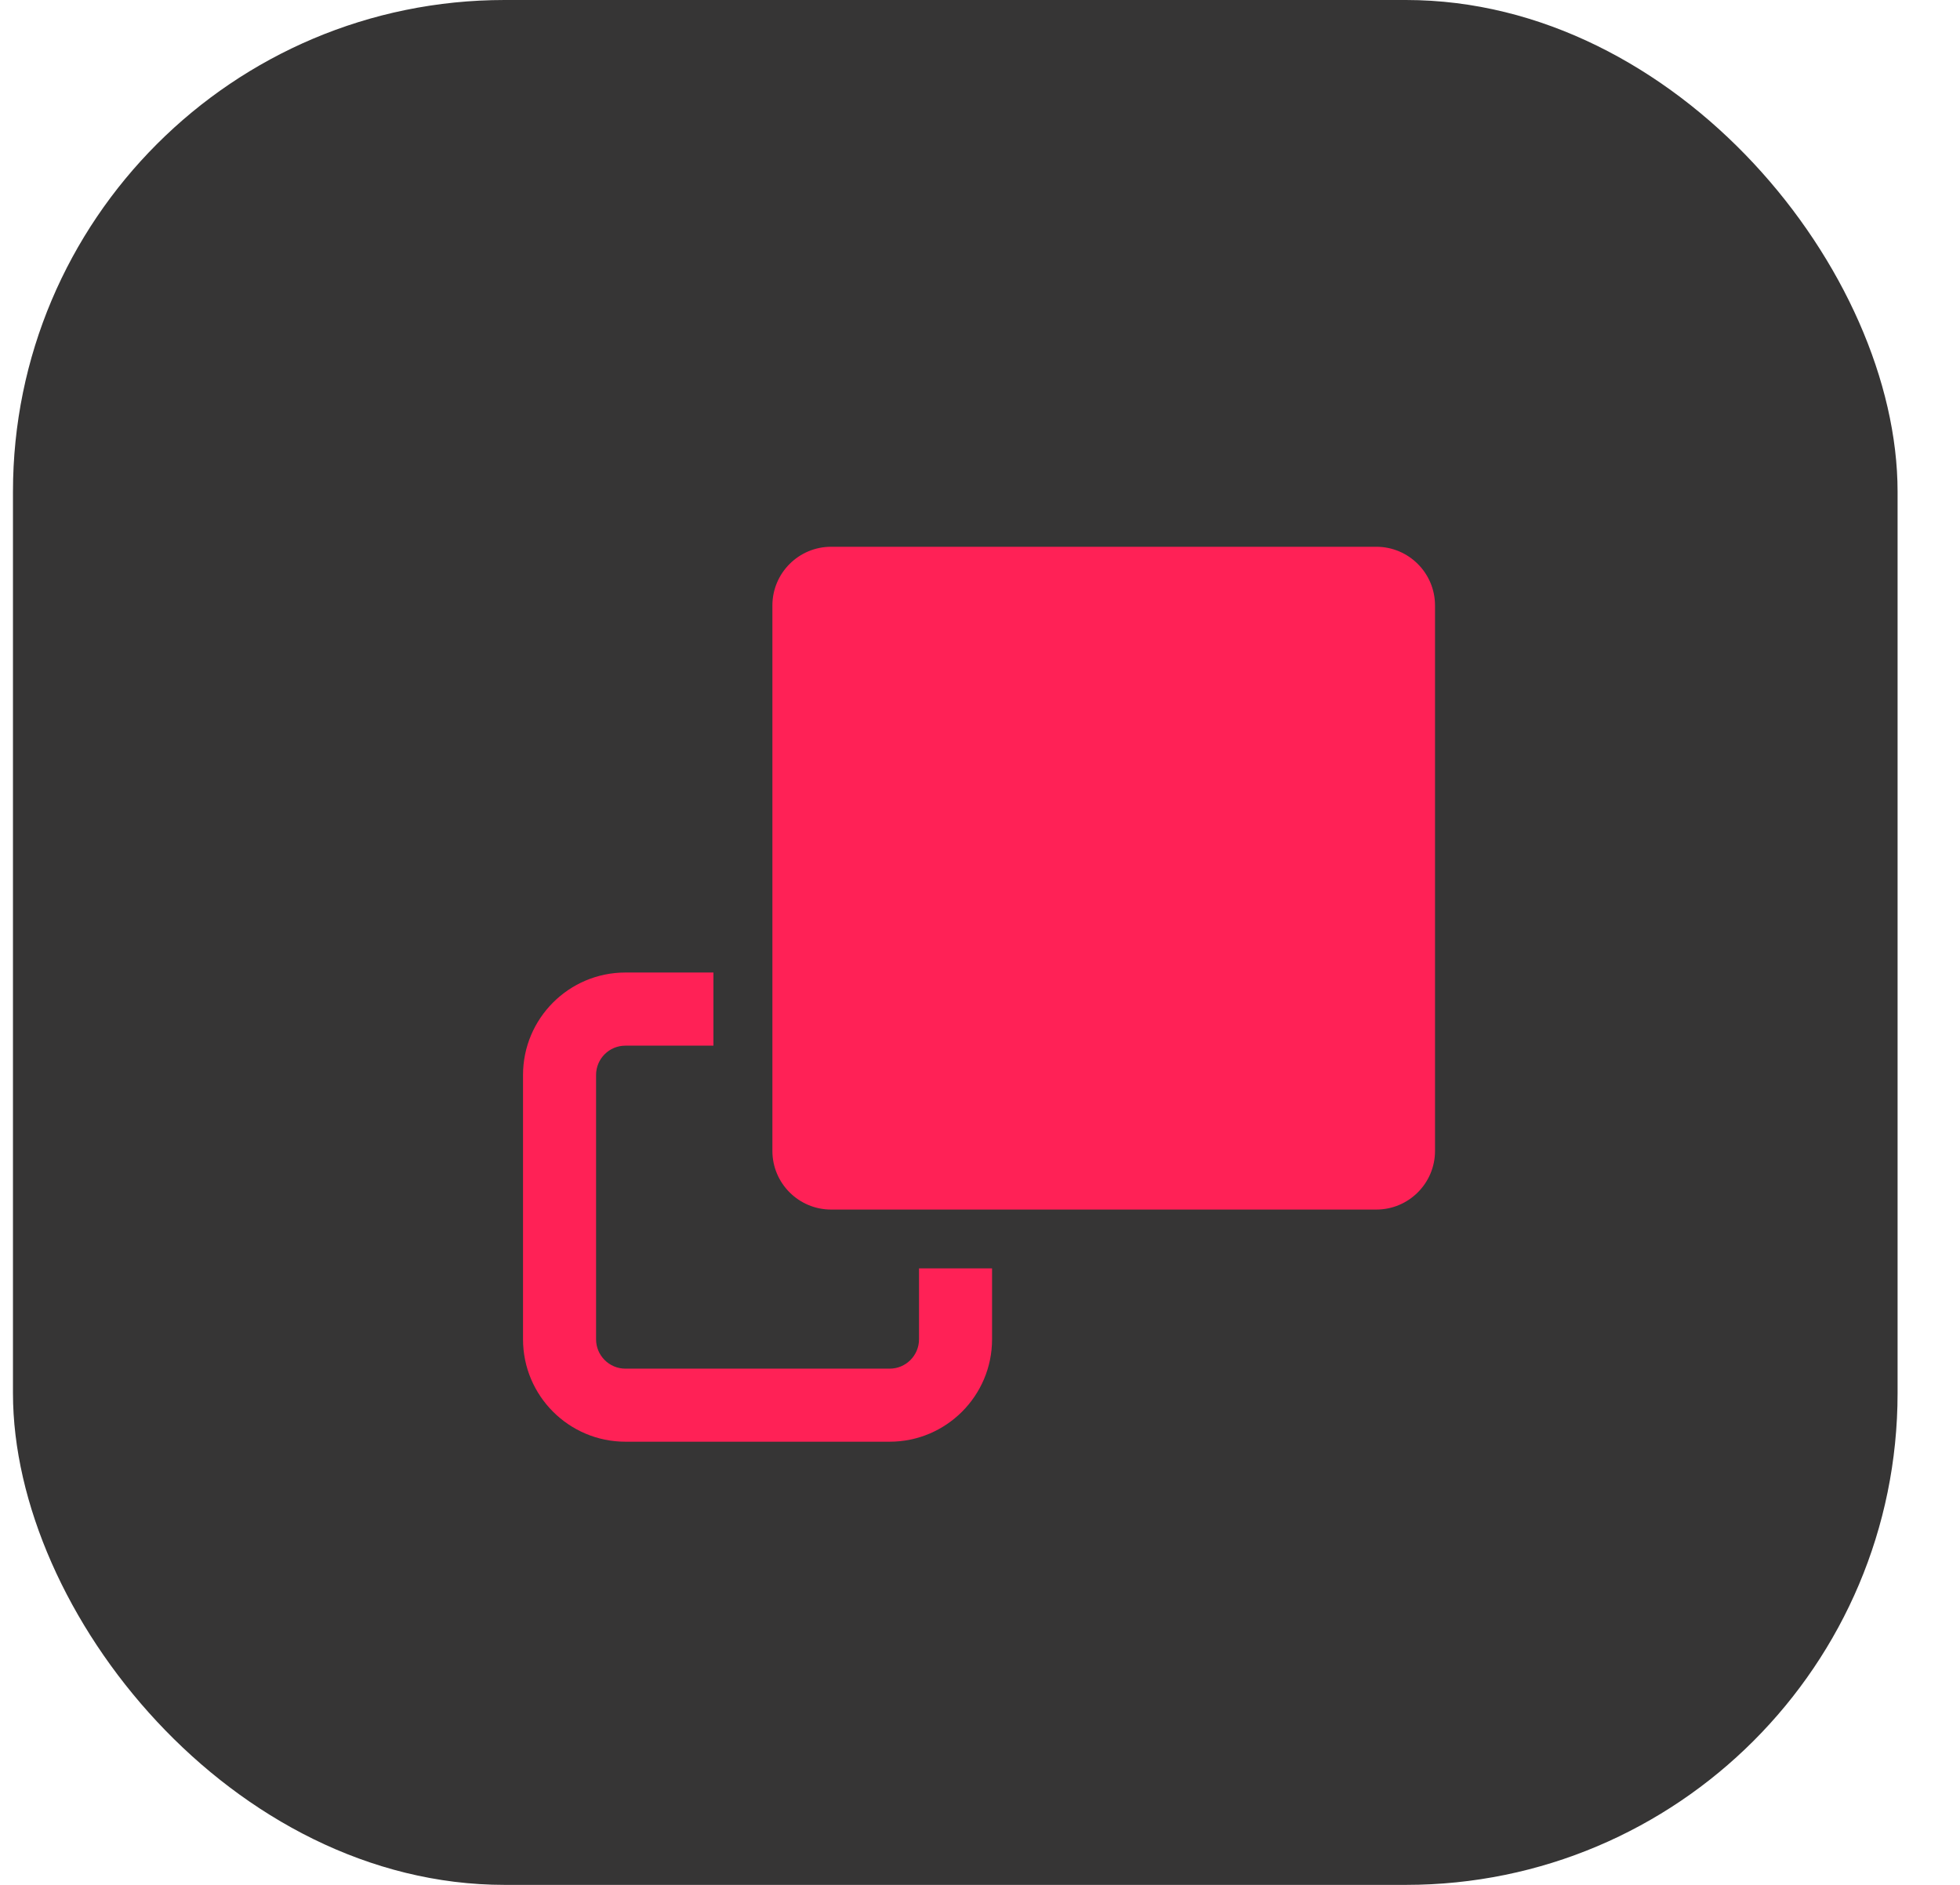 <svg width="26" height="25" viewBox="0 0 26 25" fill="none" xmlns="http://www.w3.org/2000/svg">
<rect x="0.172" width="25" height="25" rx="6.522" fill="#363535"/>
<g clip-path="url(#clip0_1544_4751)">
<path d="M11.023 7.252H18.257C18.687 7.252 19.036 7.601 19.036 8.031V15.265C19.036 15.694 18.687 16.043 18.257 16.043H11.025C10.595 16.043 10.246 15.694 10.246 15.265V8.031C10.246 7.601 10.595 7.252 11.025 7.252H11.023Z" fill="#FF2156"/>
<path d="M12.191 16.823V17.764C12.191 17.978 12.017 18.153 11.802 18.153H8.296C8.081 18.153 7.907 17.978 7.907 17.764V14.258C7.907 14.043 8.081 13.869 8.296 13.869H9.464V12.899H8.296C7.547 12.899 6.938 13.508 6.938 14.258V17.764C6.938 18.513 7.547 19.122 8.296 19.122H11.802C12.551 19.122 13.16 18.513 13.16 17.764V16.823H12.191Z" fill="#FF2156"/>
</g>
<defs>
<clipPath id="clip0_1544_4751">
<rect width="12.098" height="11.87" fill="white" transform="translate(6.938 7.252)"/>
</clipPath>
</defs>
</svg>
